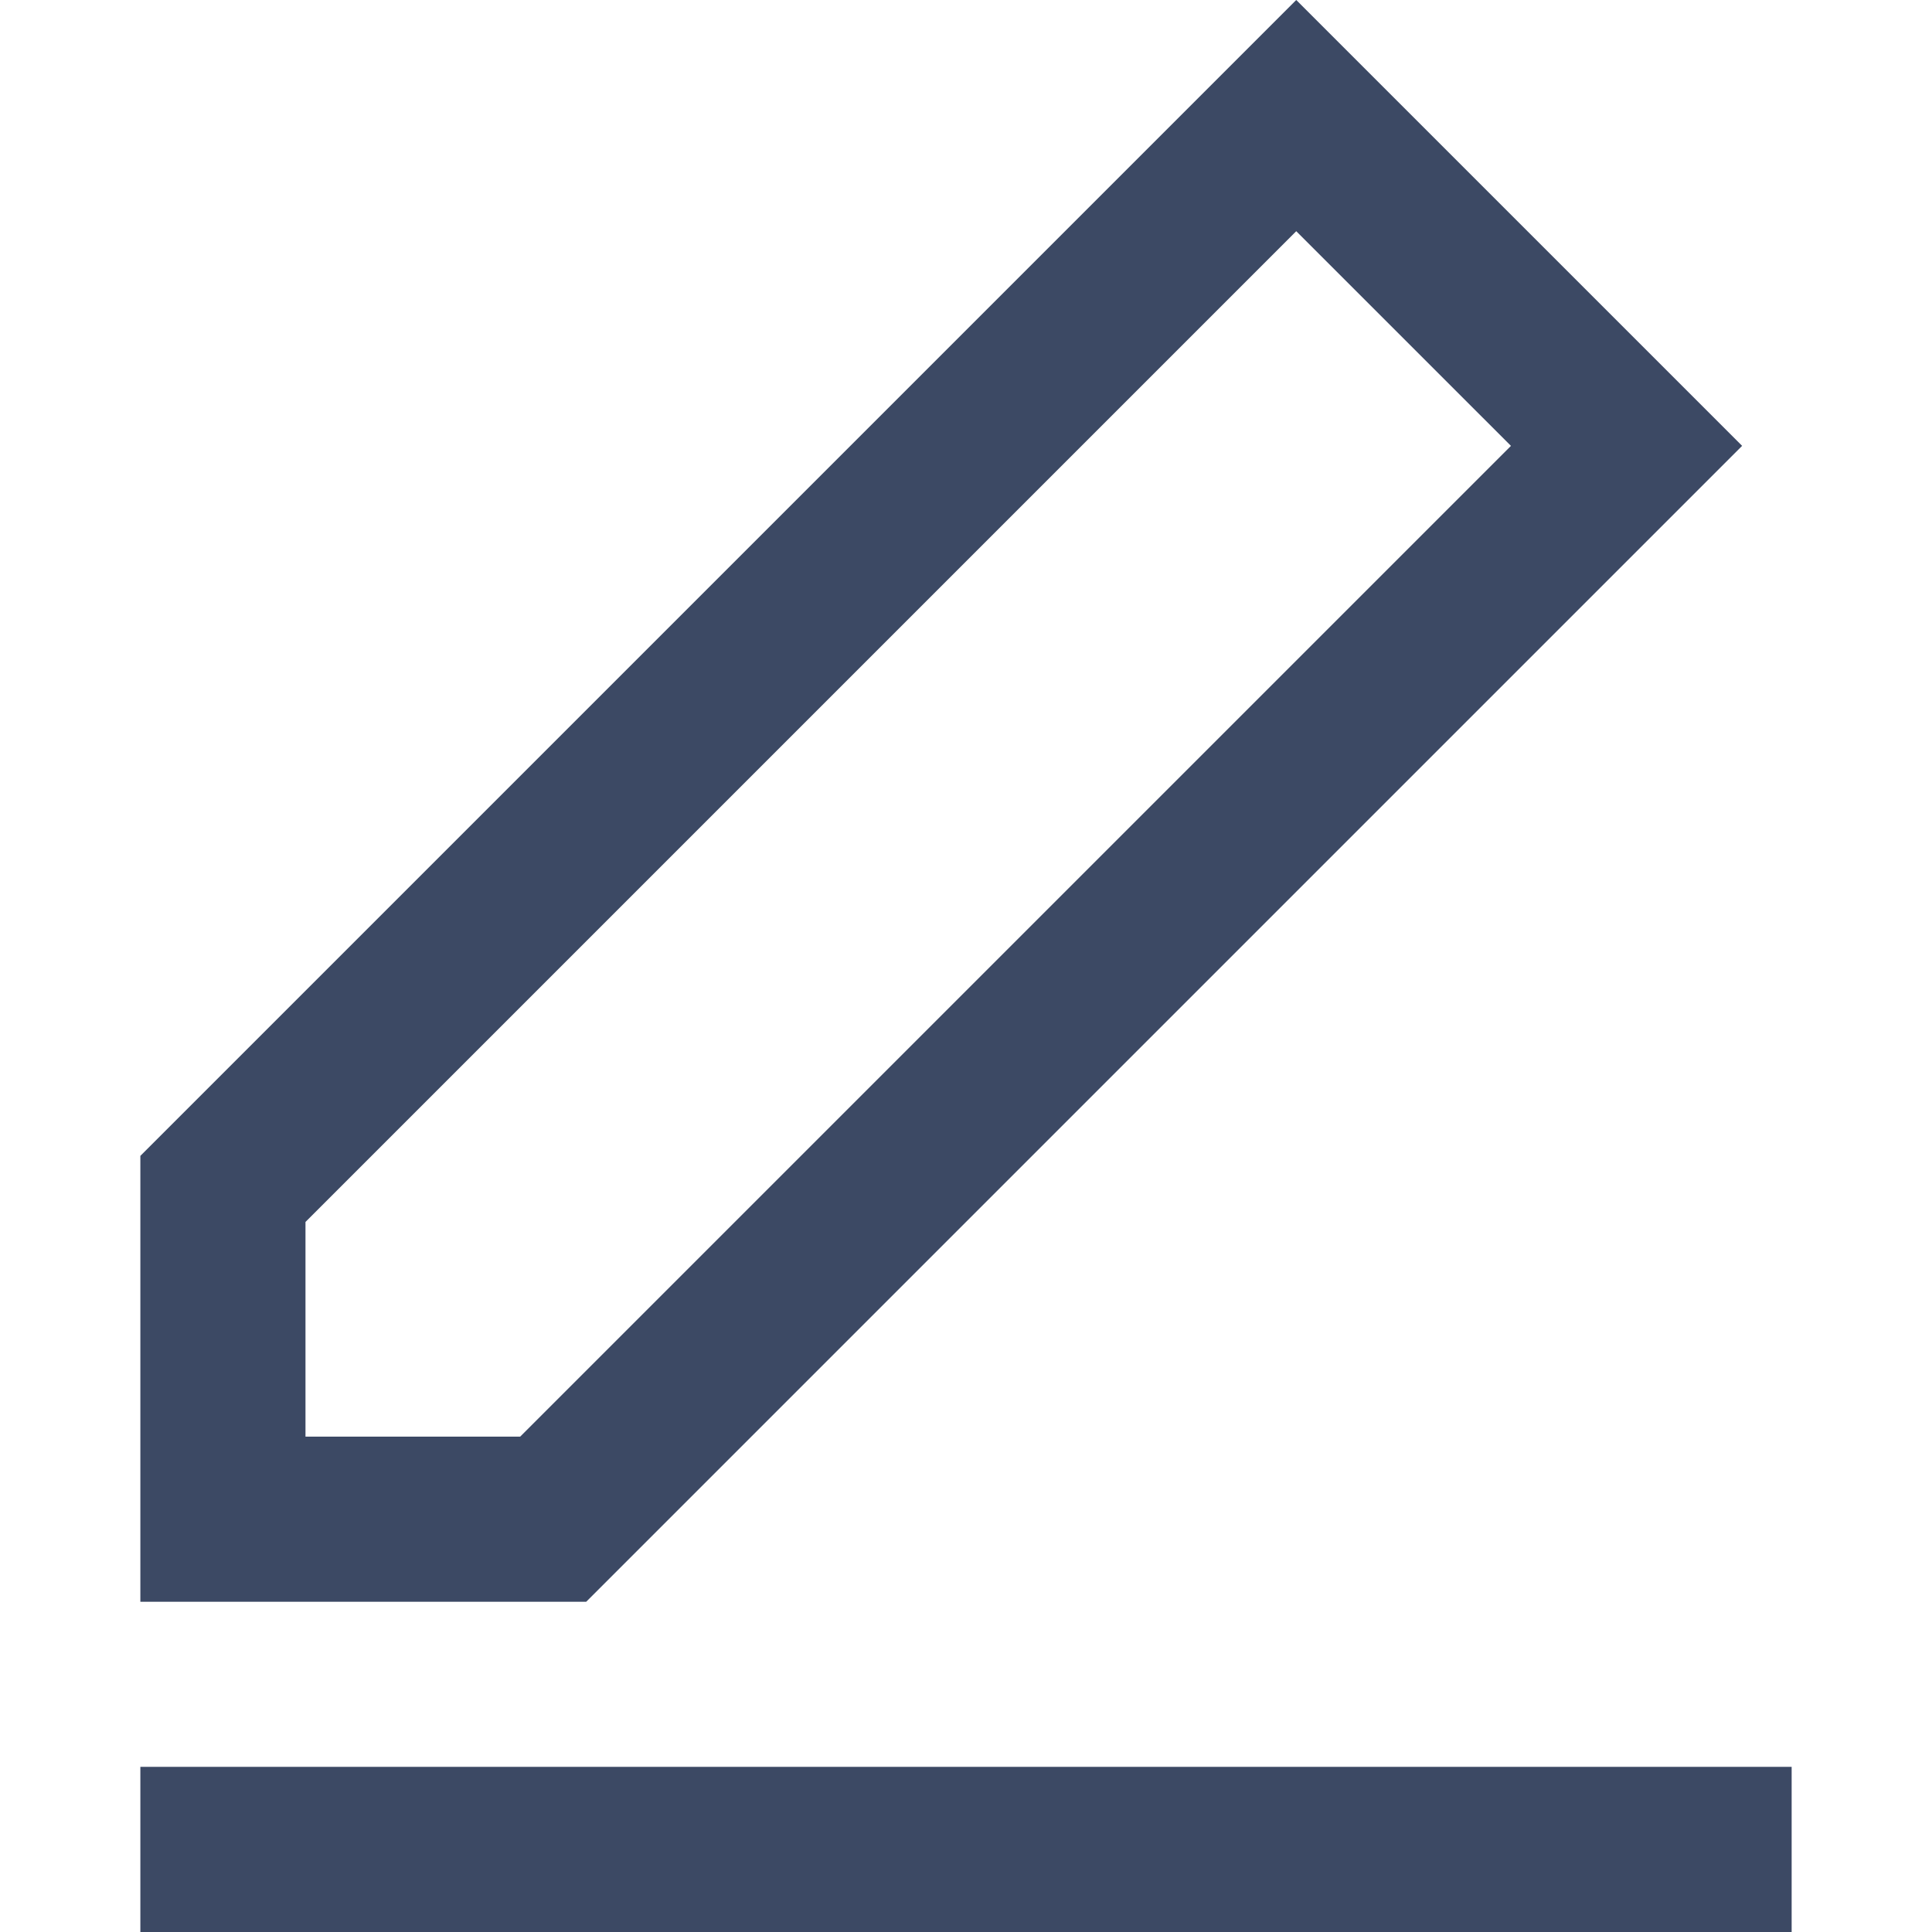 <?xml version="1.0" encoding="utf-8"?>
<!-- Generator: Adobe Illustrator 15.0.0, SVG Export Plug-In . SVG Version: 6.00 Build 0)  -->
<!DOCTYPE svg PUBLIC "-//W3C//DTD SVG 1.1//EN" "http://www.w3.org/Graphics/SVG/1.1/DTD/svg11.dtd">
<svg version="1.1" id="requiredicon" xmlns="http://www.w3.org/2000/svg" xmlns:xlink="http://www.w3.org/1999/xlink" x="0px"
	 y="0px" width="60px" height="60px" viewBox="0 0 60 60" enable-background="new 0 0 60 60" xml:space="preserve">
<rect fill="#3c4964" x="4.359" y="54.871" width="51.282" height="5.129"/>
<path fill="#3c4964" d="M54.103,13.846L40.256,0L4.359,35.897v13.847h13.846L54.103,13.846z M9.487,44.615v-6.666L40.256,7.18l6.668,6.667
	l-30.77,30.769H9.487L9.487,44.615z"/>
</svg>
